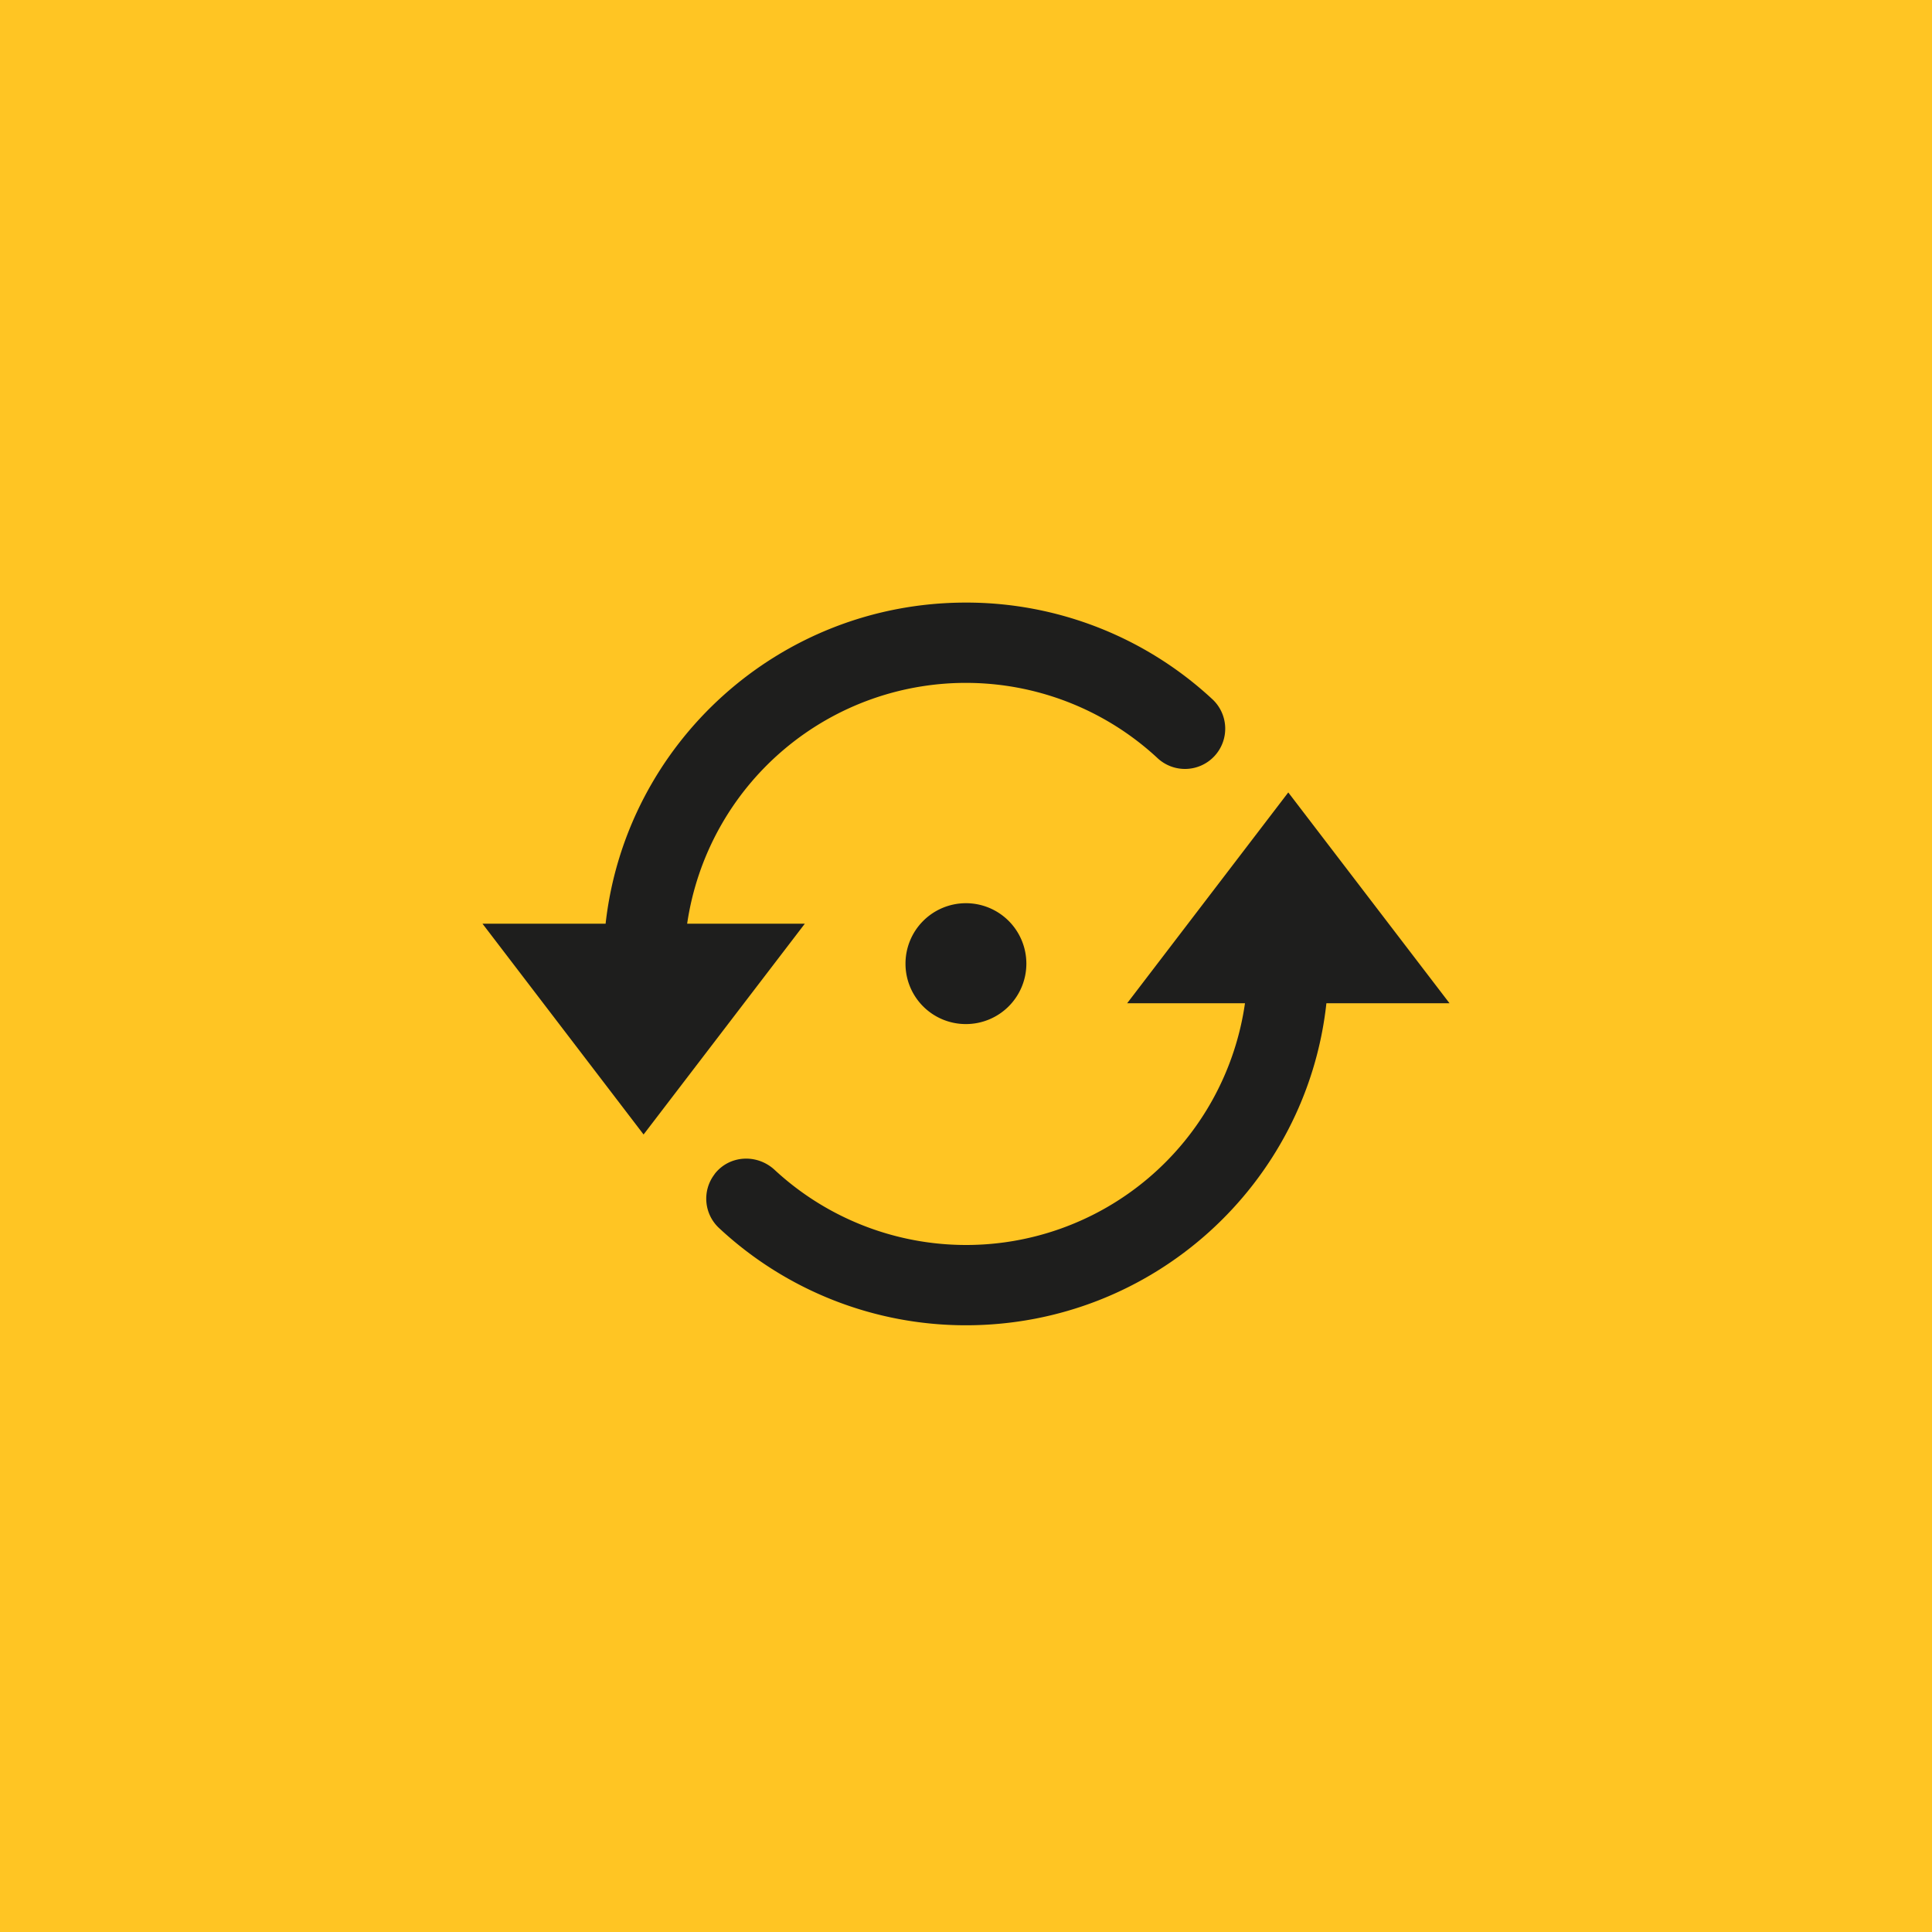 <?xml version="1.0" encoding="UTF-8"?>
<svg xmlns="http://www.w3.org/2000/svg" width="933" height="933" viewBox="0 0 933 933">
  <g id="Group_2117" data-name="Group 2117" transform="translate(-0.018 -0.422)">
    <rect id="Rectangle_215" data-name="Rectangle 215" width="933" height="933" transform="translate(0.018 0.421)" fill="#ffc523"></rect>
    <path id="Union_52" data-name="Union 52" d="M114.425,302.212a19.36,19.36,0,0,1-2.373-26.121v-.06c7.055-9.219,20.461-9.972,28.991-2.109A136.039,136.039,0,0,0,368.225,193.48H311.333l77.8-101.8L467,193.48H407.543C398.05,280.881,323.776,349,233.468,349A174.627,174.627,0,0,1,114.425,302.212ZM0,155.068H59.457C69.207,67.848,143.352,0,233.468,0A174.528,174.528,0,0,1,352.383,46.578,19.435,19.435,0,1,1,325.765,74.9a136.043,136.043,0,0,0-226.926,80.17h56.827L77.8,256.869ZM204.284,174.5a29.184,29.184,0,1,1,29.184,29.043A29.12,29.12,0,0,1,204.284,174.5Z" transform="translate(233.018 291.422)" fill="#1e1e1d" stroke="rgba(0,0,0,0)" stroke-miterlimit="10" stroke-width="1"></path>
  </g>
</svg>
